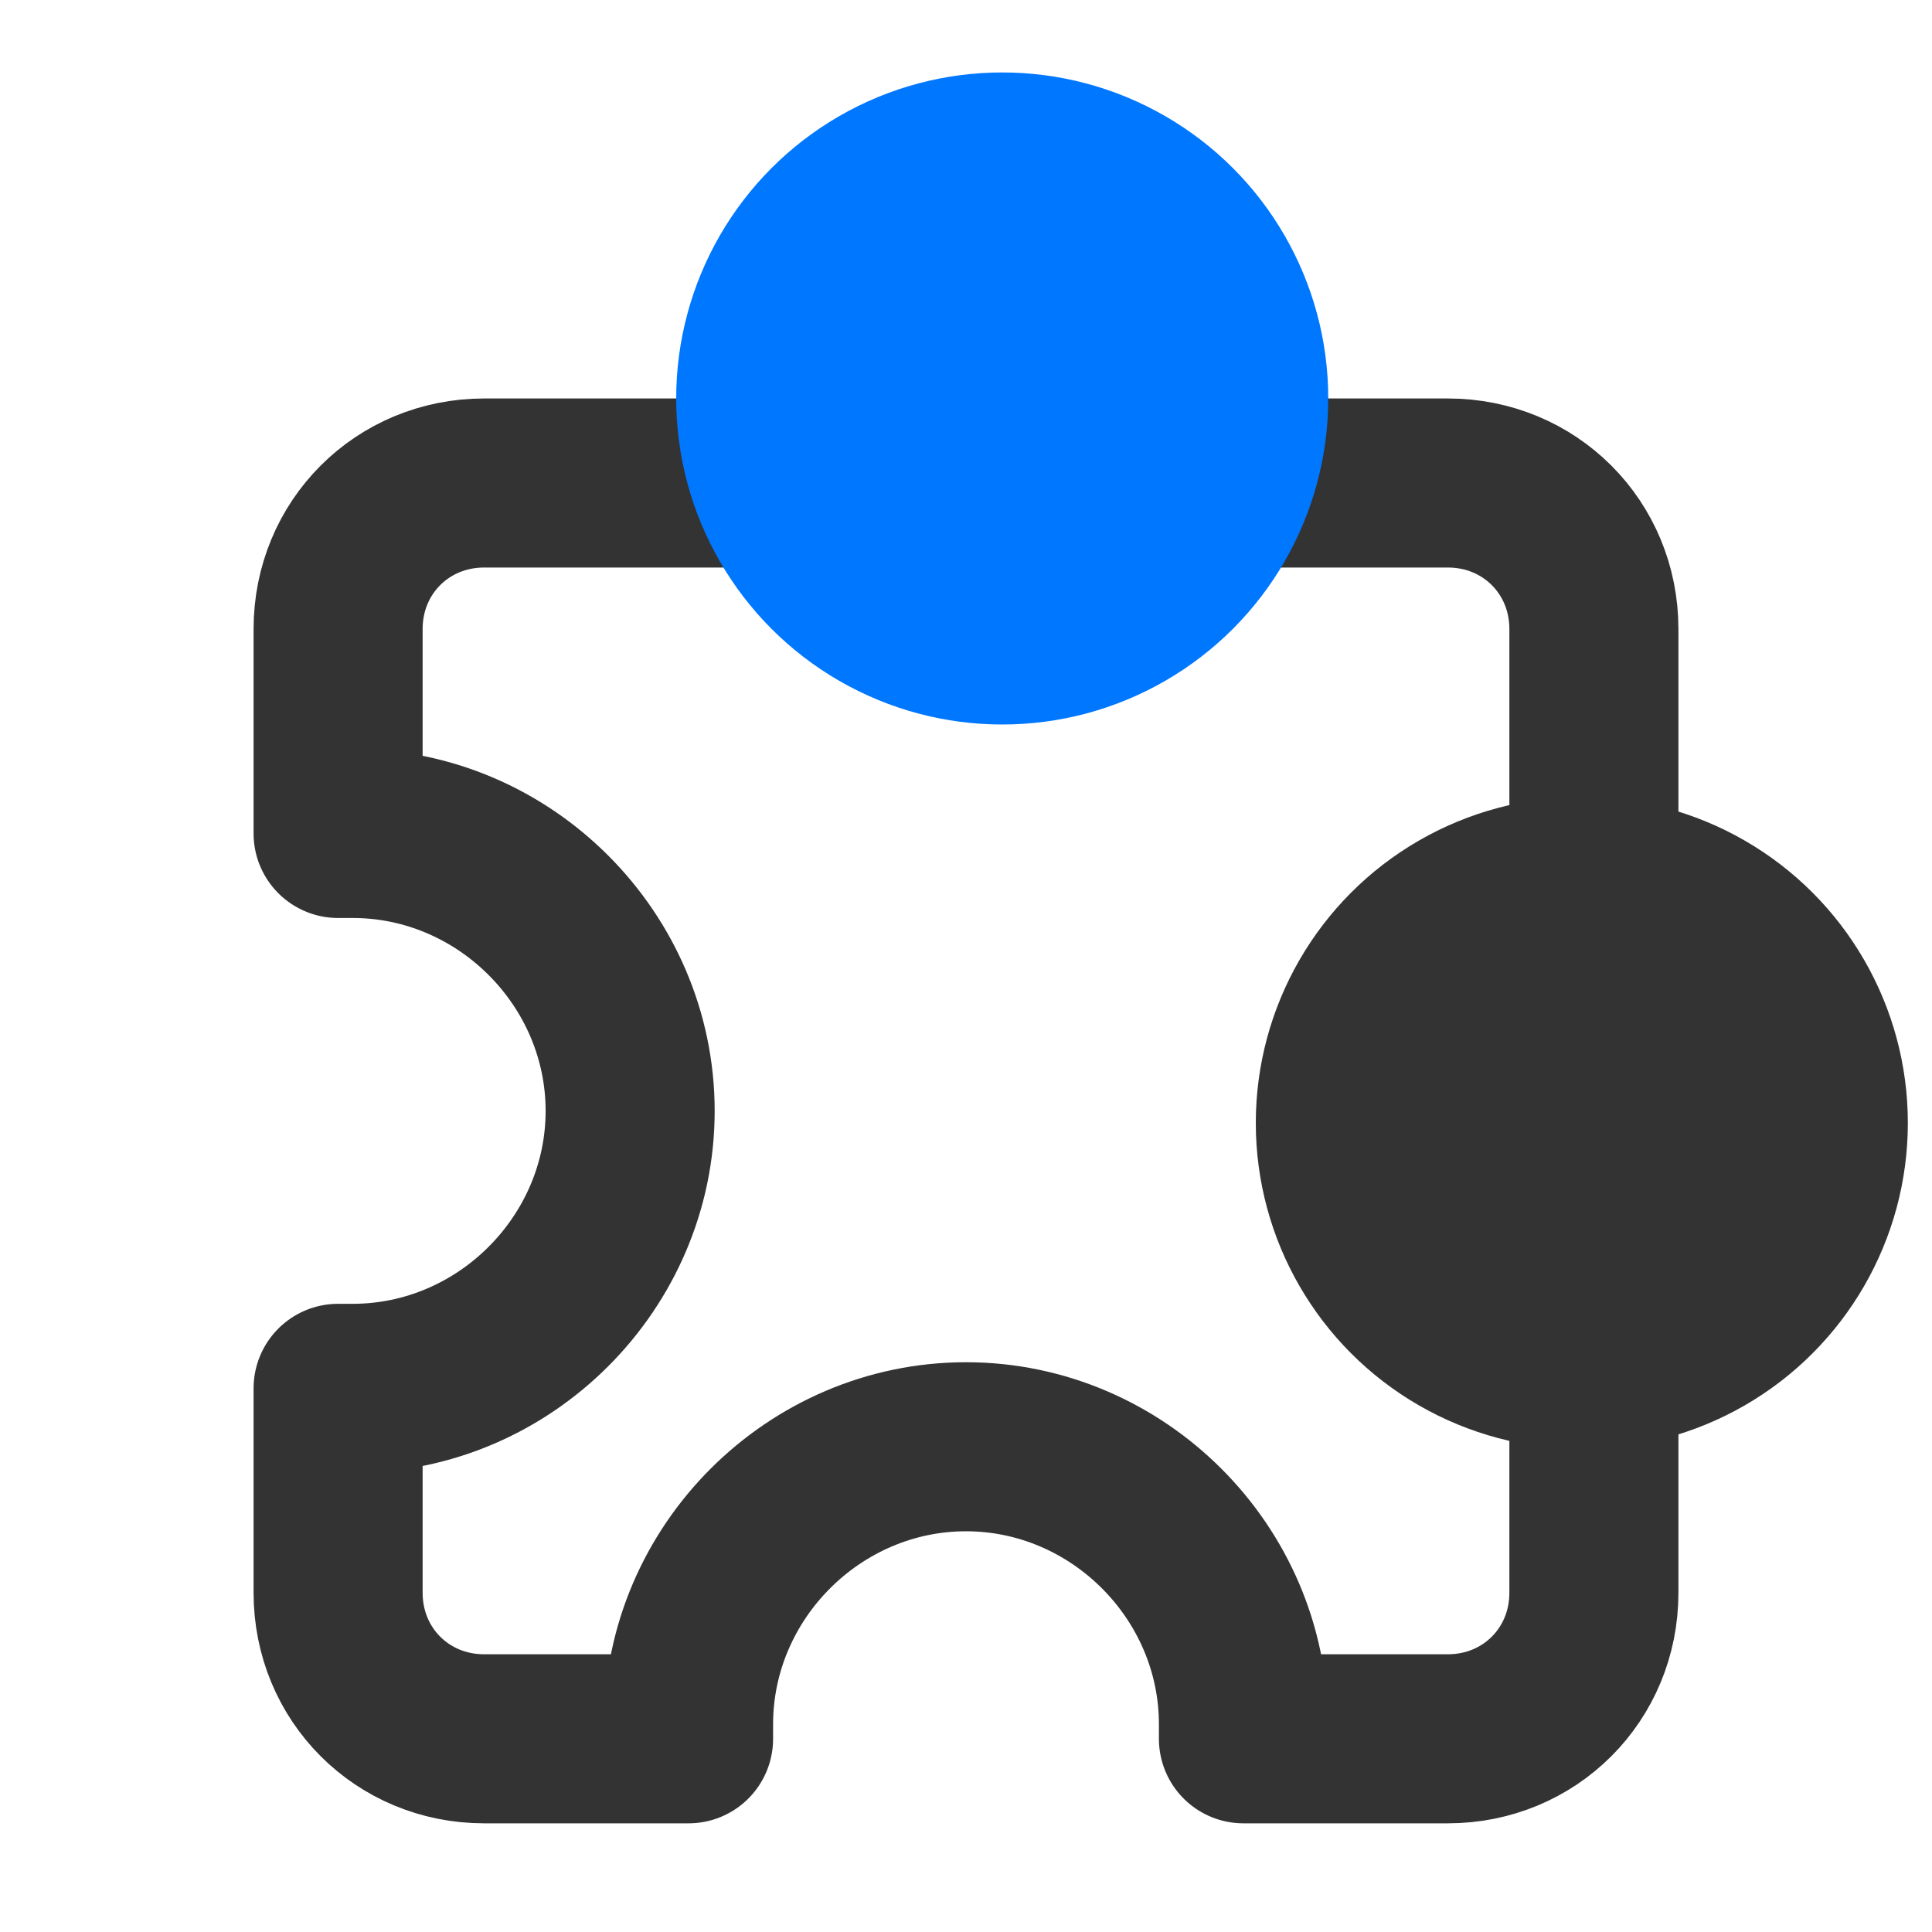 <?xml version="1.0" encoding="UTF-8"?>
<svg width="80px" height="80px" viewBox="0 0 80 80" version="1.1" xmlns="http://www.w3.org/2000/svg" xmlns:xlink="http://www.w3.org/1999/xlink">
    <title>经验沉淀</title>
    <g id="页面-1" stroke="none" stroke-width="1" fill="none" fill-rule="evenodd">
        <g id="数字化转型咨询服务" transform="translate(-280, -837)">
            <g id="编组-4" transform="translate(240, 632)">
                <g id="编组-7" transform="translate(0, 145)">
                    <g id="经验沉淀" transform="translate(40, 60)">
                        <rect id="矩形" fill-opacity="0" fill="#DAEBFF" x="0" y="0" width="80" height="80" rx="8"></rect>
                        <path d="M59.953,20 C63.34,20 66,22.66 66,26.047 L66,65.953 C66,69.34 63.34,72 59.953,72 L51.488,72 L51.488,71.395 C51.488,65.107 46.288,59.907 40,59.907 C33.712,59.907 28.512,65.107 28.512,71.395 L28.512,72 L20.047,72 C16.66,72 14,69.34 14,65.953 L14,57.488 L14.605,57.488 C20.893,57.488 26.093,52.288 26.093,46 C26.093,39.712 20.893,34.512 14.605,34.512 L14,34.512 L14,26.047 C14,22.66 16.66,20 20.047,20 L59.953,20 Z" id="路径" stroke="#333333" stroke-width="7" stroke-linejoin="round" fill-rule="nonzero"></path>
                        <path d="M28,16.5 C28,21.323 30.573,25.78 34.75,28.191 C38.927,30.603 44.073,30.603 48.25,28.191 C52.427,25.78 55,21.323 55,16.5 C55,11.677 52.427,7.22 48.25,4.809 C44.073,2.397 38.927,2.397 34.75,4.809 C30.573,7.22 28,11.677 28,16.5 Z" id="路径" fill="#0077FF" fill-rule="nonzero"></path>
                        <path d="M52,46.5 C52,51.323 54.573,55.78 58.75,58.191 C62.927,60.603 68.073,60.603 72.25,58.191 C76.427,55.78 79,51.323 79,46.5 C79,41.677 76.427,37.22 72.25,34.809 C68.073,32.397 62.927,32.397 58.75,34.809 C54.573,37.22 52,41.677 52,46.5 Z" id="路径备份-2" fill="#333333" fill-rule="nonzero"></path>
                    </g>
                </g>
            </g>
        </g>
    </g>
</svg>